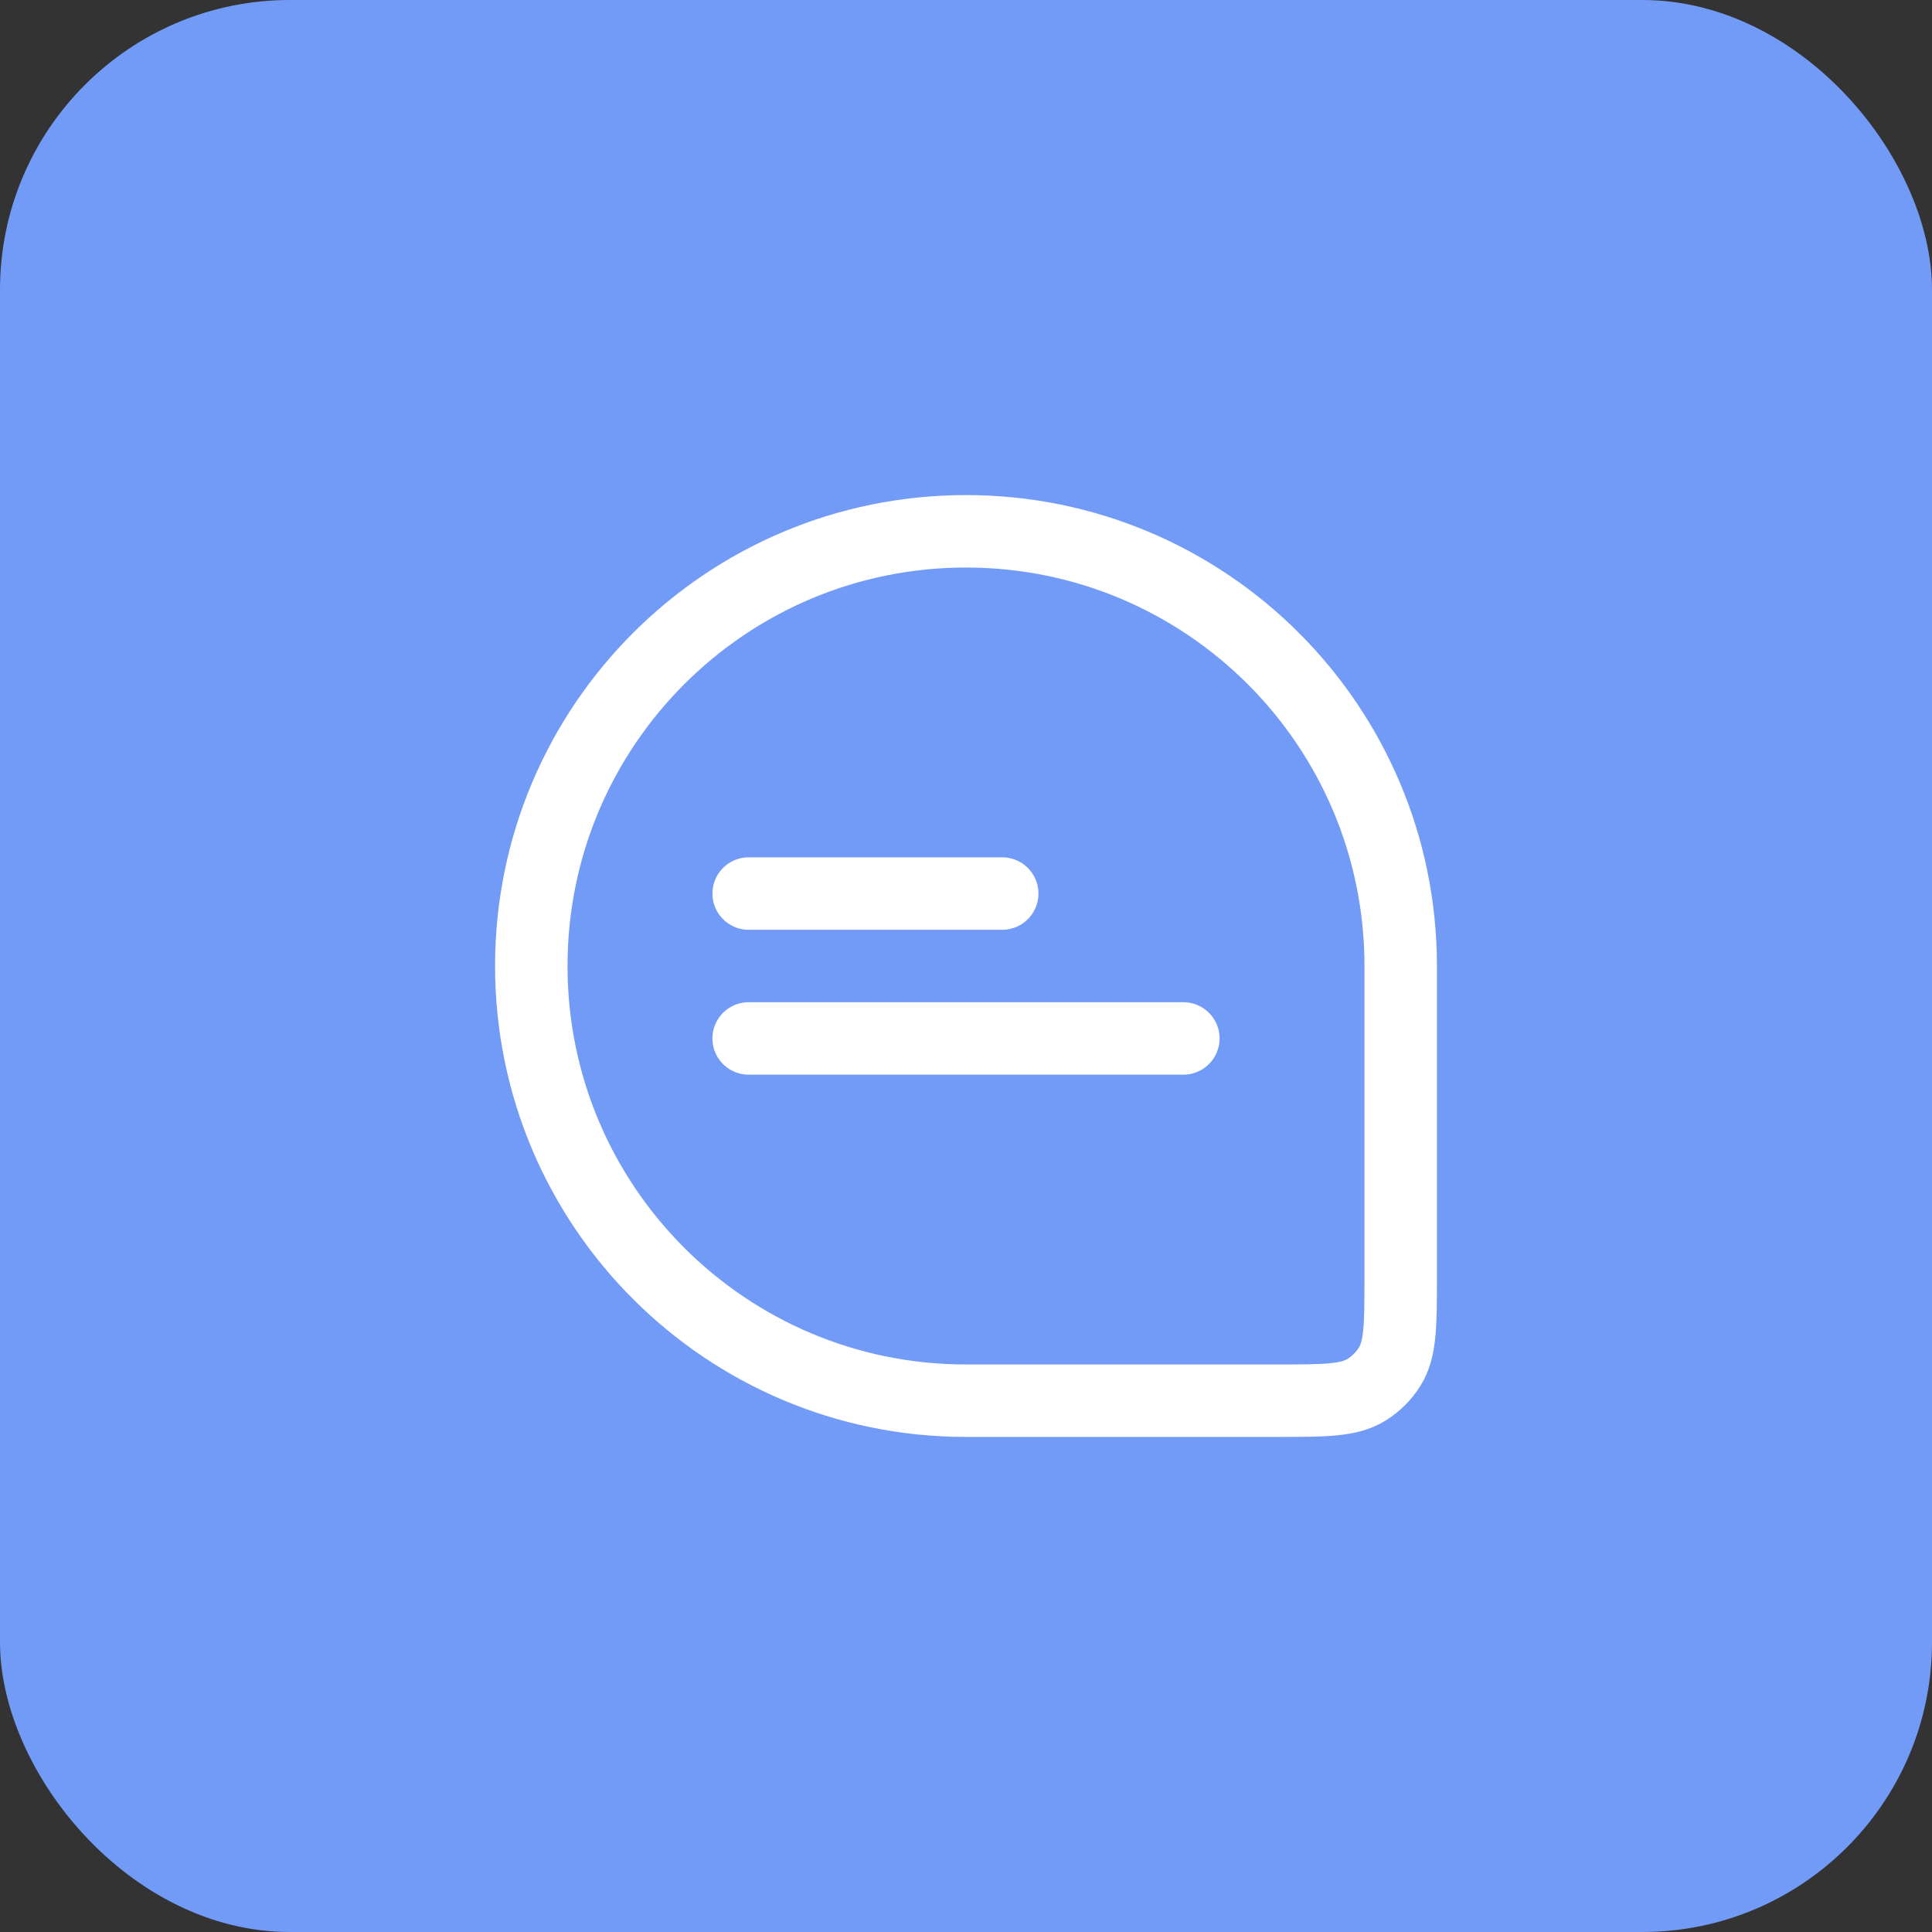 <?xml version="1.0" encoding="UTF-8"?> <svg xmlns="http://www.w3.org/2000/svg" width="40" height="40" viewBox="0 0 40 40" fill="none"><rect x="0" y="0" width="40" height="40" fill="#333333" stroke="none"/> <rect width="40" height="40" rx="6" fill="#729BF7"></rect> <path d="M15.5 21.5H24.5M15.5 18.5H20.75M20 29H26.429C27.431 29 27.932 29 28.298 28.77C28.489 28.65 28.65 28.489 28.77 28.298C29 27.932 29 27.431 29 26.429V20C29 15.029 24.971 11 20 11C15.029 11 11 15.029 11 20C11 24.971 15.029 29 20 29Z" stroke="white" stroke-width="1.5" stroke-linecap="round"></path> </svg> 